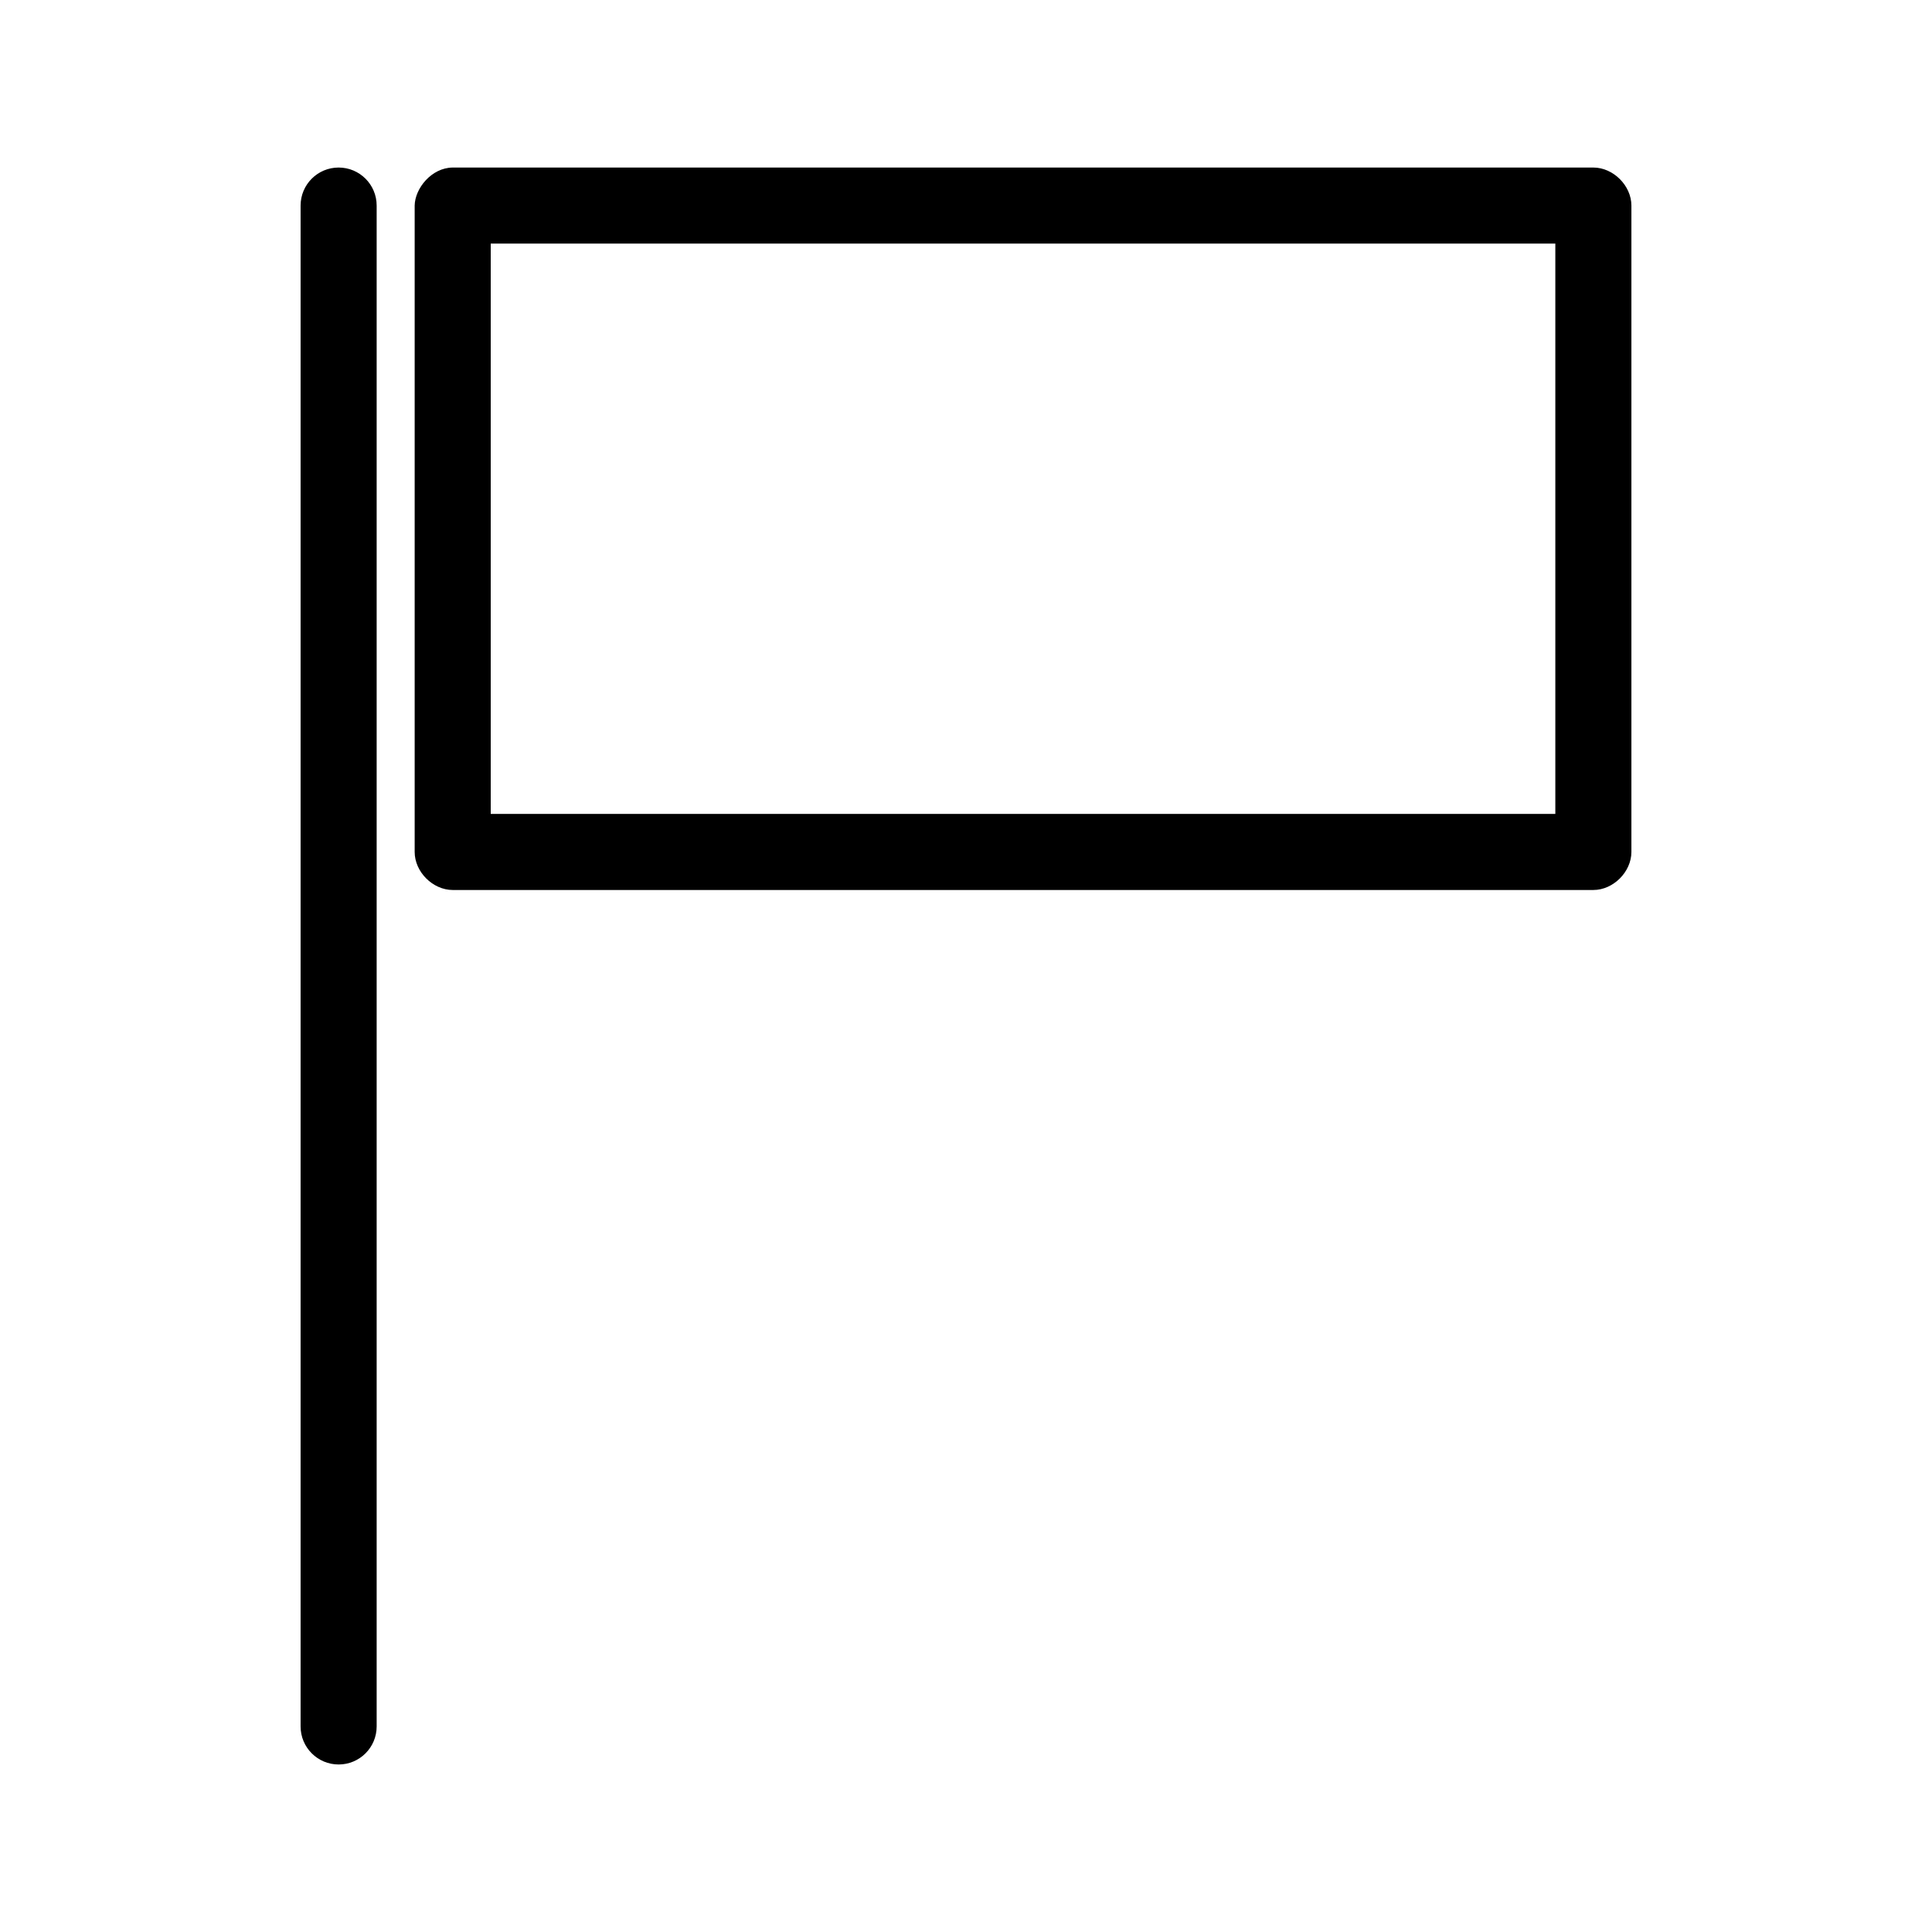 <?xml version="1.0" encoding="UTF-8"?>
<!-- Uploaded to: ICON Repo, www.svgrepo.com, Generator: ICON Repo Mixer Tools -->
<svg fill="#000000" width="800px" height="800px" version="1.1" viewBox="144 144 512 512" xmlns="http://www.w3.org/2000/svg">
 <path d="m233.74 188.4c-5.566 0-10.078 4.512-10.078 10.078v403.05c0 5.566 4.512 10.078 10.078 10.078 5.566 0 10.078-4.512 10.078-10.078v-403.05c0-5.566-4.512-10.078-10.078-10.078zm30.23 0c-5.629 0.051-10.012 5.539-10.078 10.078v171.3c0 5.277 4.801 10.074 10.078 10.078h302.29c5.277 0 10.074-4.801 10.078-10.078v-171.3c0-5.277-4.801-10.074-10.078-10.078zm10.078 20.152h282.13v151.14h-282.13z"/>
</svg>